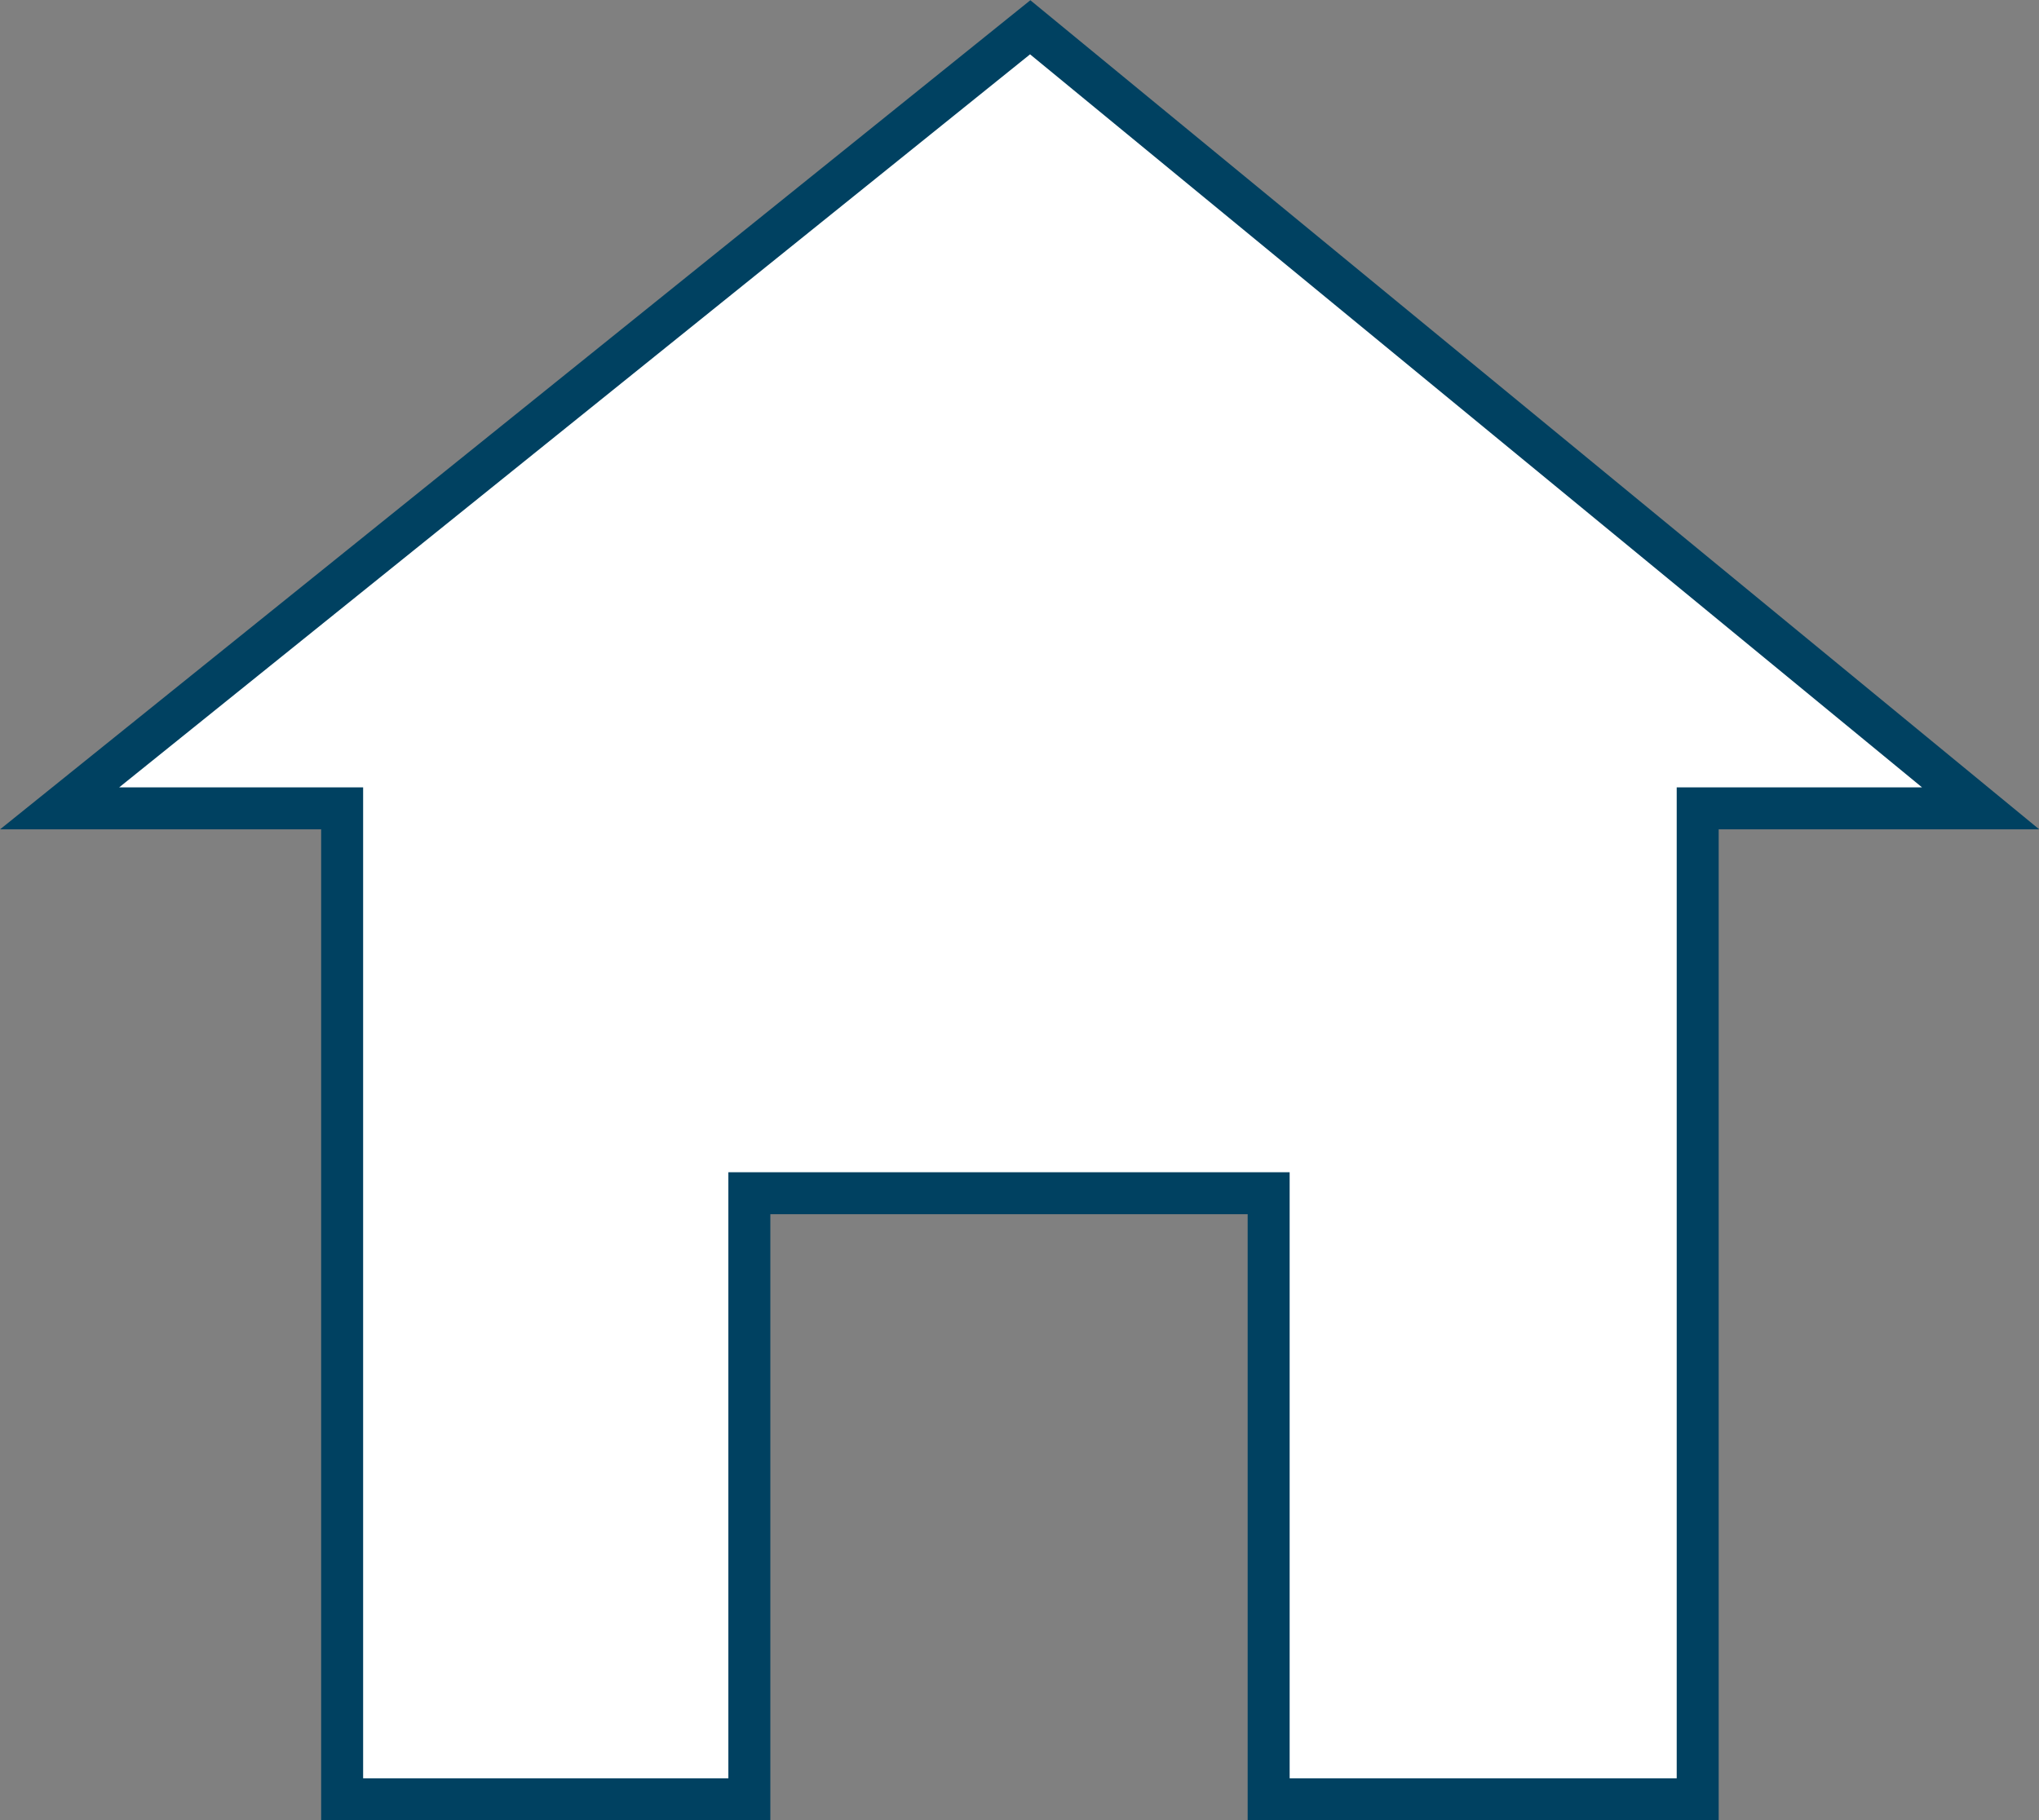 <svg id="Layer_1" data-name="Layer 1" xmlns="http://www.w3.org/2000/svg" xmlns:xlink="http://www.w3.org/1999/xlink" viewBox="0 0 48.57 43.37"><rect x="0" y="0" width="48.57" height="43.37" fill="#808080" stroke="none"/><defs><style>.cls-1,.cls-4{fill:none;}.cls-2{fill:#fff;}.cls-3{clip-path:url(#clip-path);}.cls-4{stroke:#004161;stroke-miterlimit:10;}</style><clipPath id="clip-path" transform="translate(-0.73 -4.02)"><rect class="cls-1" x="-1.03" y="3.22" width="52.06" height="44.79"/></clipPath></defs><polygon class="cls-2" points="1.42 19.26 8.15 19.26 8.15 42.87 17.84 42.87 17.84 28.43 30.22 28.43 30.22 42.87 40.44 42.87 40.44 19.26 47.18 19.26 24.53 0.65 1.42 19.26"/><g class="cls-3"><polygon class="cls-4" points="47.18 19.26 24.54 0.65 1.42 19.26 8.15 19.26 8.15 42.87 17.85 42.87 17.85 28.43 30.22 28.43 30.22 42.87 40.44 42.87 40.44 19.26 47.18 19.26"/></g></svg>